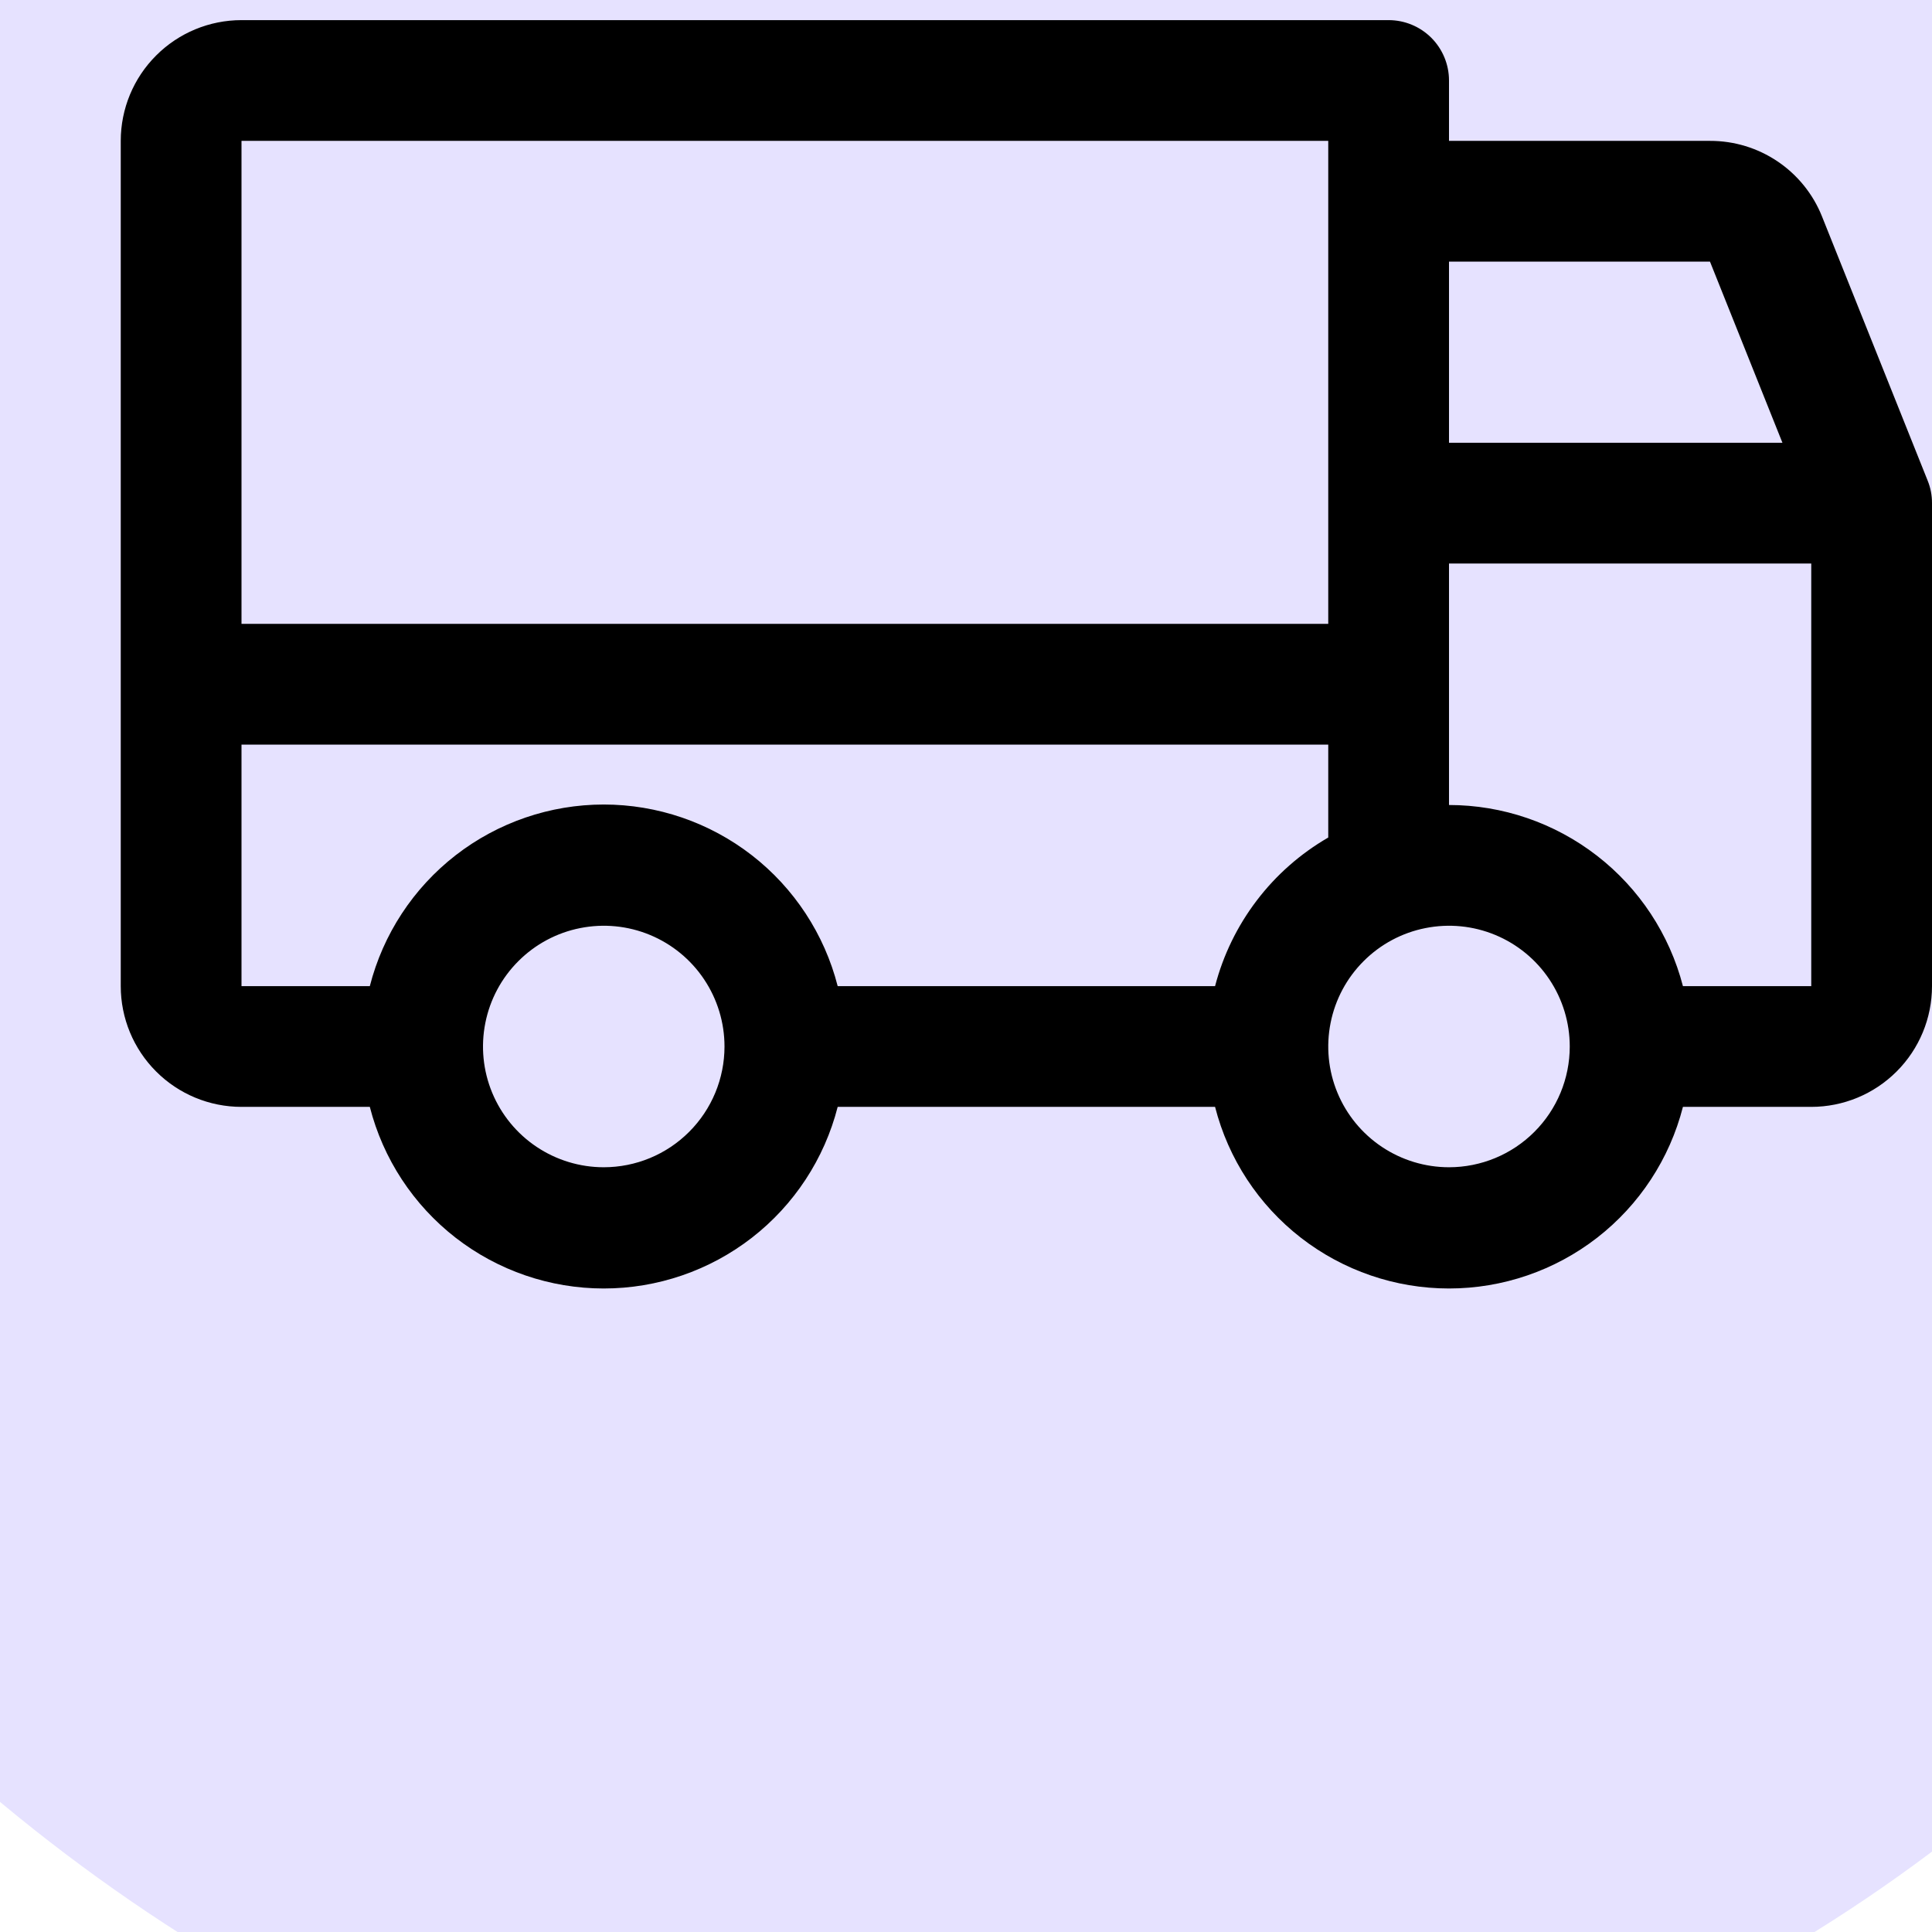 <svg width="48" height="48" viewBox="0 0 48 48" fill="none" xmlns="http://www.w3.org/2000/svg">
<rect width="48" height="48" fill="#030303"/>
<g clip-path="url(#clip0_1850_20484)">
<rect width="1920" height="2930" transform="translate(-623 -1225)" fill="white"/>
<g opacity="0.5" filter="url(#filter0_f_1850_20484)">
<path d="M698.453 -588.168C698.453 -588.168 301.982 -301.562 395.412 -162.723C488.842 -23.884 654.4 188.718 569.191 -71.583C462.681 -396.959 1055.18 -126.766 1251.5 -402.984C1447.82 -679.202 1565.29 -358.759 1358.53 -1044.48C1033.54 -1324.46 783.065 -856.932 698.453 -588.168Z" fill="url(#paint0_linear_1850_20484)"/>
</g>
<g filter="url(#filter1_d_1850_20484)">
<rect x="-623" y="-278" width="1920" height="665" rx="40" fill="#ADF7F2"/>
<path d="M-56 -16C-56 -38.091 -38.091 -56 -16 -56H287C309.091 -56 327 -38.091 327 -16V166.586C327 186.152 312.845 202.847 293.543 206.047L-9.457 256.283C-33.829 260.324 -56 241.526 -56 216.822V-16Z" fill="white"/>
<rect x="-16" y="-16" width="80" height="80" rx="40" fill="#E6E2FF"/>
<g clip-path="url(#clip1_1850_20484)">
<path d="M47.891 21.938L45.266 15.375C45.044 14.82 44.659 14.344 44.163 14.01C43.667 13.676 43.082 13.498 42.484 13.5H36V12C36 11.602 35.842 11.221 35.561 10.939C35.279 10.658 34.898 10.5 34.5 10.5H6C5.204 10.5 4.441 10.816 3.879 11.379C3.316 11.941 3 12.704 3 13.5V34.5C3 35.296 3.316 36.059 3.879 36.621C4.441 37.184 5.204 37.5 6 37.5H9.188C9.518 38.791 10.269 39.935 11.321 40.752C12.373 41.568 13.668 42.012 15 42.012C16.332 42.012 17.627 41.568 18.679 40.752C19.731 39.935 20.482 38.791 20.812 37.5H30.188C30.518 38.791 31.268 39.935 32.321 40.752C33.373 41.568 34.668 42.012 36 42.012C37.332 42.012 38.627 41.568 39.679 40.752C40.731 39.935 41.482 38.791 41.812 37.5H45C45.796 37.5 46.559 37.184 47.121 36.621C47.684 36.059 48 35.296 48 34.5V22.5C48.001 22.307 47.964 22.116 47.891 21.938ZM36 16.5H42.484L44.284 21H36V16.5ZM6 13.5H33V25.5H6V13.5ZM15 39C14.407 39 13.827 38.824 13.333 38.494C12.84 38.165 12.455 37.696 12.228 37.148C12.001 36.6 11.942 35.997 12.058 35.415C12.173 34.833 12.459 34.298 12.879 33.879C13.298 33.459 13.833 33.173 14.415 33.058C14.997 32.942 15.6 33.001 16.148 33.228C16.696 33.455 17.165 33.84 17.494 34.333C17.824 34.827 18 35.407 18 36C18 36.796 17.684 37.559 17.121 38.121C16.559 38.684 15.796 39 15 39ZM30.188 34.5H20.812C20.482 33.209 19.731 32.065 18.679 31.248C17.627 30.432 16.332 29.988 15 29.988C13.668 29.988 12.373 30.432 11.321 31.248C10.269 32.065 9.518 33.209 9.188 34.5H6V28.5H33V30.808C32.31 31.207 31.706 31.738 31.224 32.372C30.741 33.006 30.389 33.729 30.188 34.5ZM36 39C35.407 39 34.827 38.824 34.333 38.494C33.84 38.165 33.455 37.696 33.228 37.148C33.001 36.6 32.942 35.997 33.058 35.415C33.173 34.833 33.459 34.298 33.879 33.879C34.298 33.459 34.833 33.173 35.415 33.058C35.997 32.942 36.6 33.001 37.148 33.228C37.696 33.455 38.165 33.84 38.494 34.333C38.824 34.827 39 35.407 39 36C39 36.796 38.684 37.559 38.121 38.121C37.559 38.684 36.796 39 36 39ZM45 34.5H41.812C41.478 33.212 40.726 32.072 39.674 31.258C38.622 30.444 37.33 30.001 36 30V24H45V34.5Z" fill="black"/>
</g>
</g>
</g>
<defs>
<filter id="filter0_f_1850_20484" x="-134.84" y="-1646.82" width="2118.14" height="2214.24" filterUnits="userSpaceOnUse" color-interpolation-filters="sRGB">
<feFlood flood-opacity="0" result="BackgroundImageFix"/>
<feBlend mode="normal" in="SourceGraphic" in2="BackgroundImageFix" result="shape"/>
<feGaussianBlur stdDeviation="258" result="effect1_foregroundBlur_1850_20484"/>
</filter>
<filter id="filter1_d_1850_20484" x="-651" y="-316" width="1976" height="721" filterUnits="userSpaceOnUse" color-interpolation-filters="sRGB">
<feFlood flood-opacity="0" result="BackgroundImageFix"/>
<feColorMatrix in="SourceAlpha" type="matrix" values="0 0 0 0 0 0 0 0 0 0 0 0 0 0 0 0 0 0 127 0" result="hardAlpha"/>
<feOffset dy="-10"/>
<feGaussianBlur stdDeviation="14"/>
<feComposite in2="hardAlpha" operator="out"/>
<feColorMatrix type="matrix" values="0 0 0 0 0 0 0 0 0 0 0 0 0 0 0 0 0 0 0.15 0"/>
<feBlend mode="normal" in2="BackgroundImageFix" result="effect1_dropShadow_1850_20484"/>
<feBlend mode="normal" in="SourceGraphic" in2="effect1_dropShadow_1850_20484" result="shape"/>
</filter>
<linearGradient id="paint0_linear_1850_20484" x1="161" y1="-760.704" x2="1511.33" y2="-1001.39" gradientUnits="userSpaceOnUse">
<stop stop-color="#03AB70"/>
<stop offset="1" stop-color="#029AC9"/>
</linearGradient>
<clipPath id="clip0_1850_20484">
<rect width="1920" height="2930" fill="white" transform="translate(-623 -1225)"/>
</clipPath>
<clipPath id="clip1_1850_20484">
<rect width="48" height="48" fill="white"/>
</clipPath>
</defs>
</svg>
